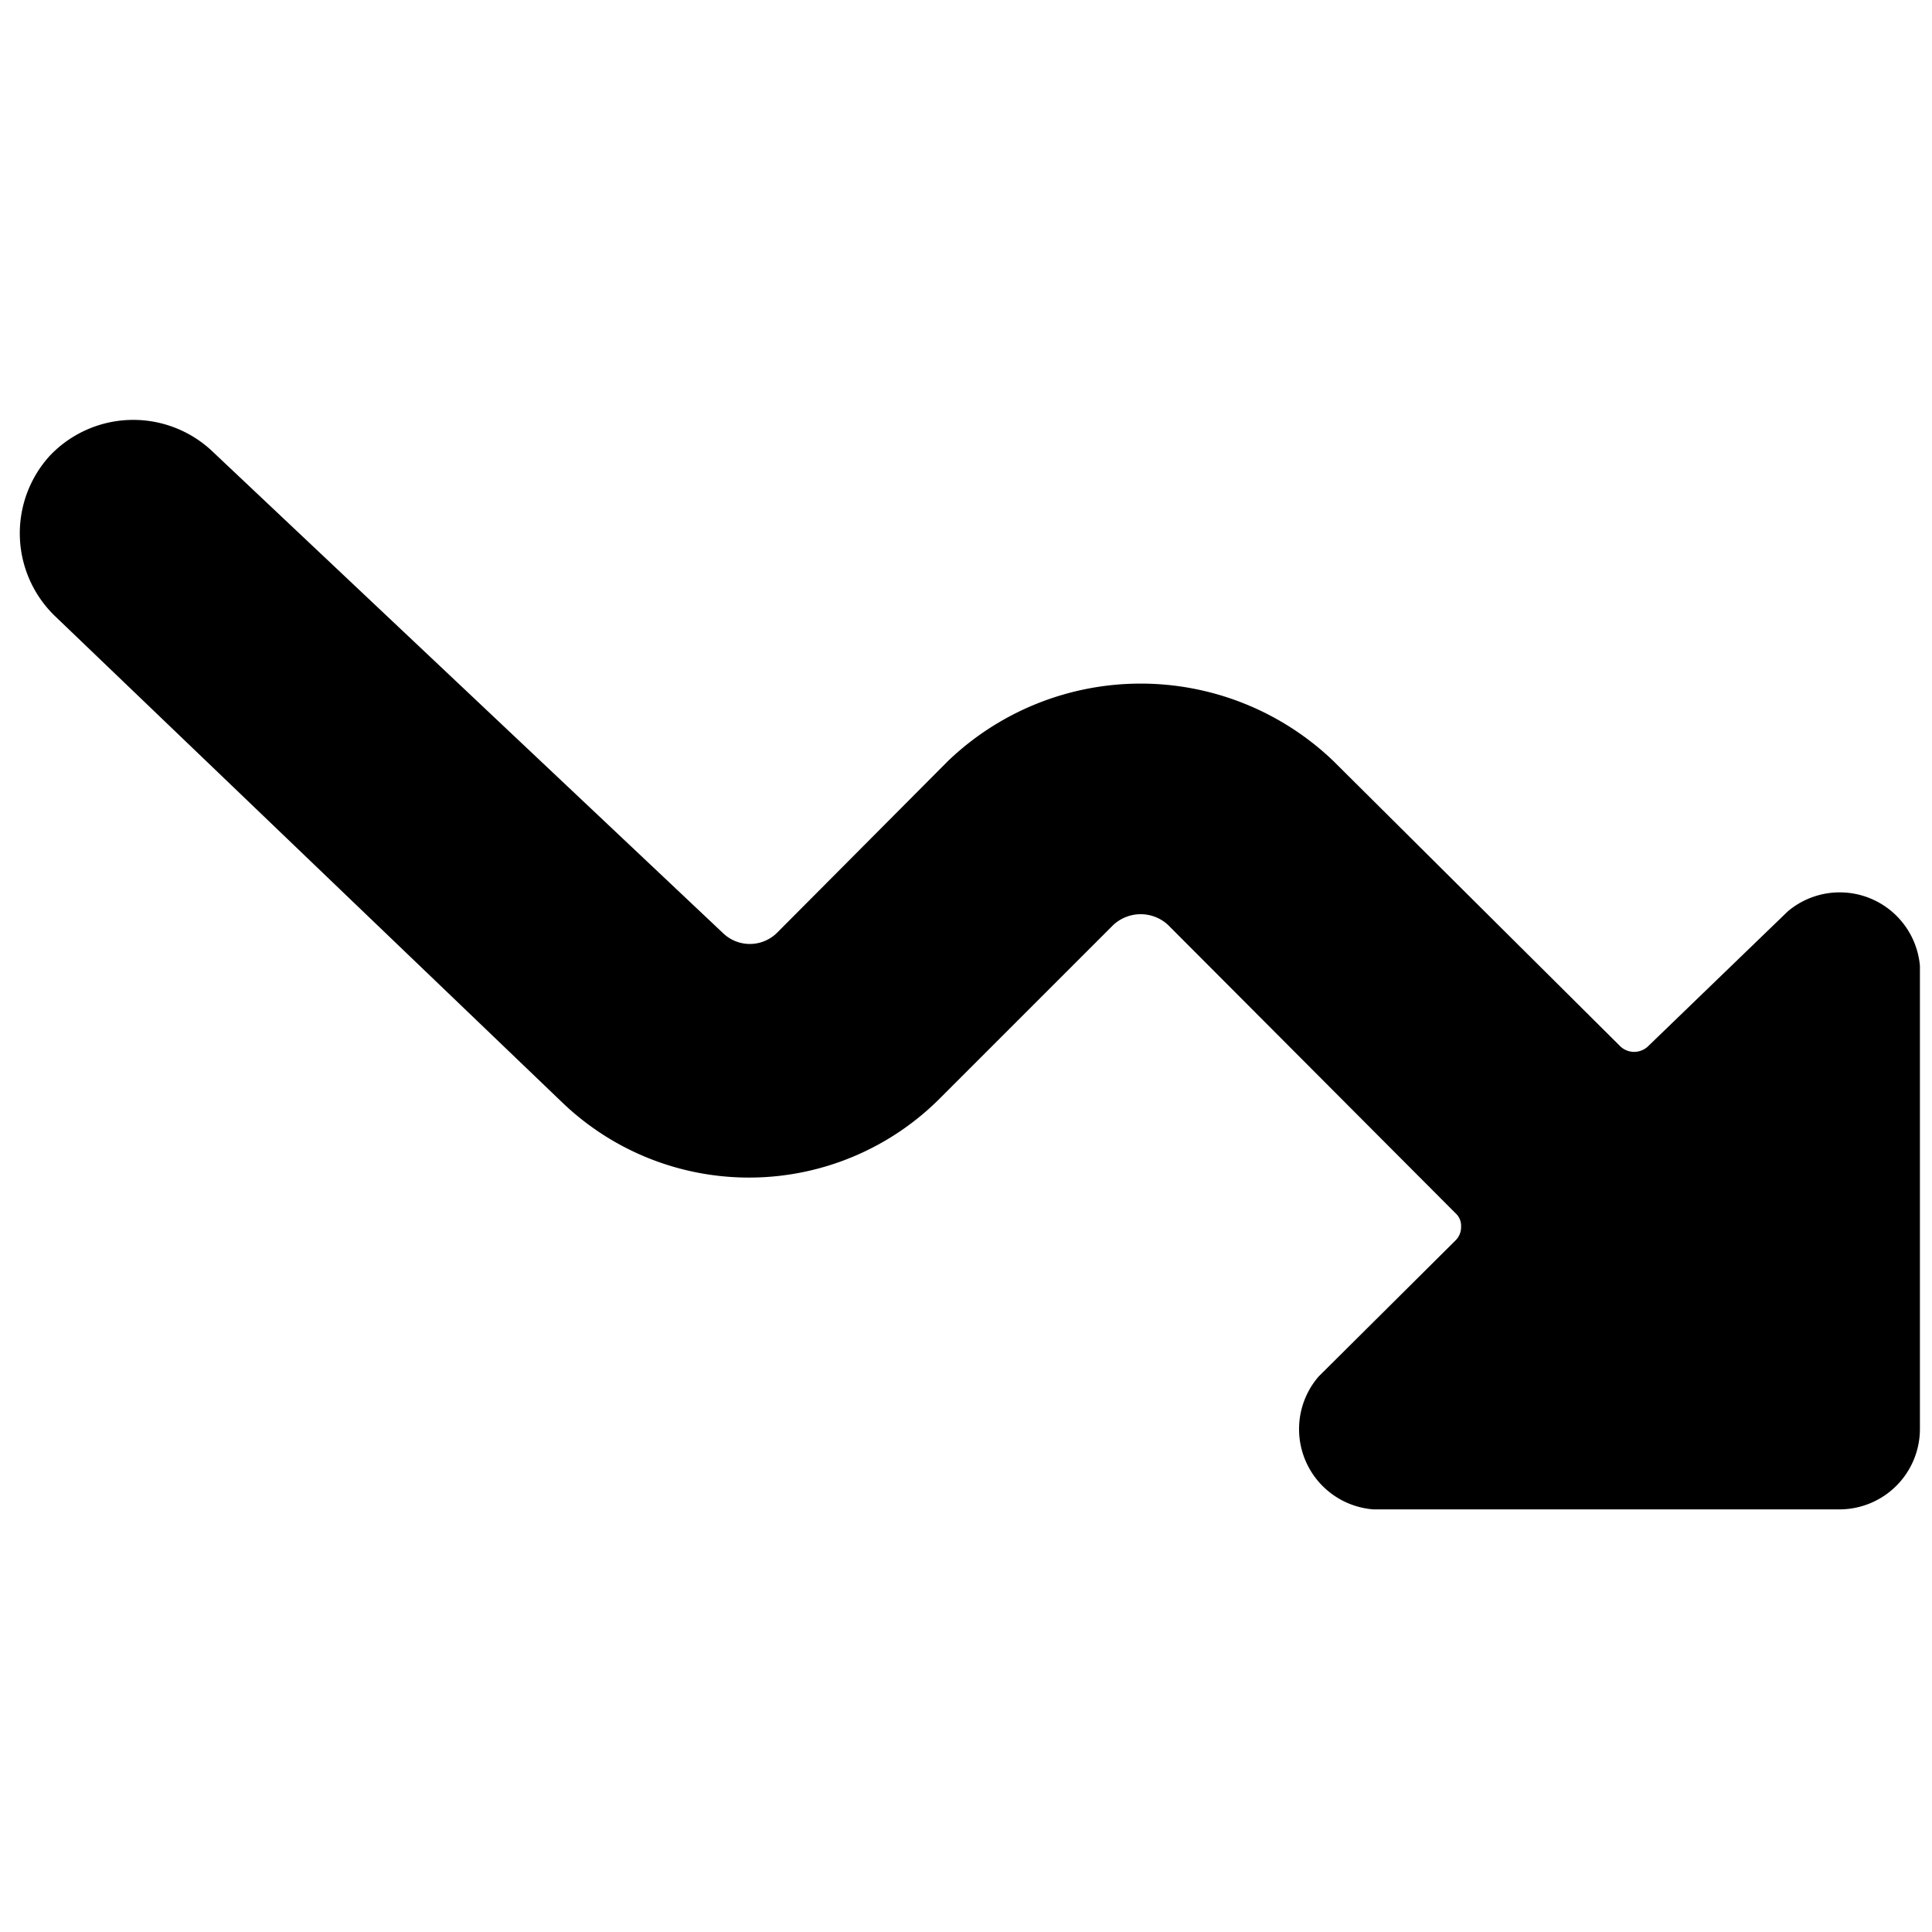 <svg xmlns="http://www.w3.org/2000/svg" viewBox="0 0 24 24" id="Graph-Stats-Descend--Streamline-Ultimate"><desc>Graph Stats Descend Streamline Icon: https://streamlinehq.com</desc><path d="M7 13.71a3.35 3.35 0 0 0 4.69 -0.08l2.14 -2.14a0.5 0.5 0 0 1 0.68 0l3.57 3.58a0.21 0.21 0 0 1 0.07 0.17 0.23 0.23 0 0 1 -0.07 0.17l-1.7 1.69a1 1 0 0 0 0.68 1.65h5.79a1 1 0 0 0 1 -1V12a1 1 0 0 0 -1.64 -0.68L20.47 13a0.25 0.25 0 0 1 -0.34 0l-3.57 -3.55a3.46 3.46 0 0 0 -4.78 0l-2.13 2.14a0.48 0.48 0 0 1 -0.67 0l-6.36 -6a1.43 1.43 0 0 0 -2 0.07 1.43 1.43 0 0 0 0.07 2Z" fill="#000000" stroke-width="1"></path></svg>